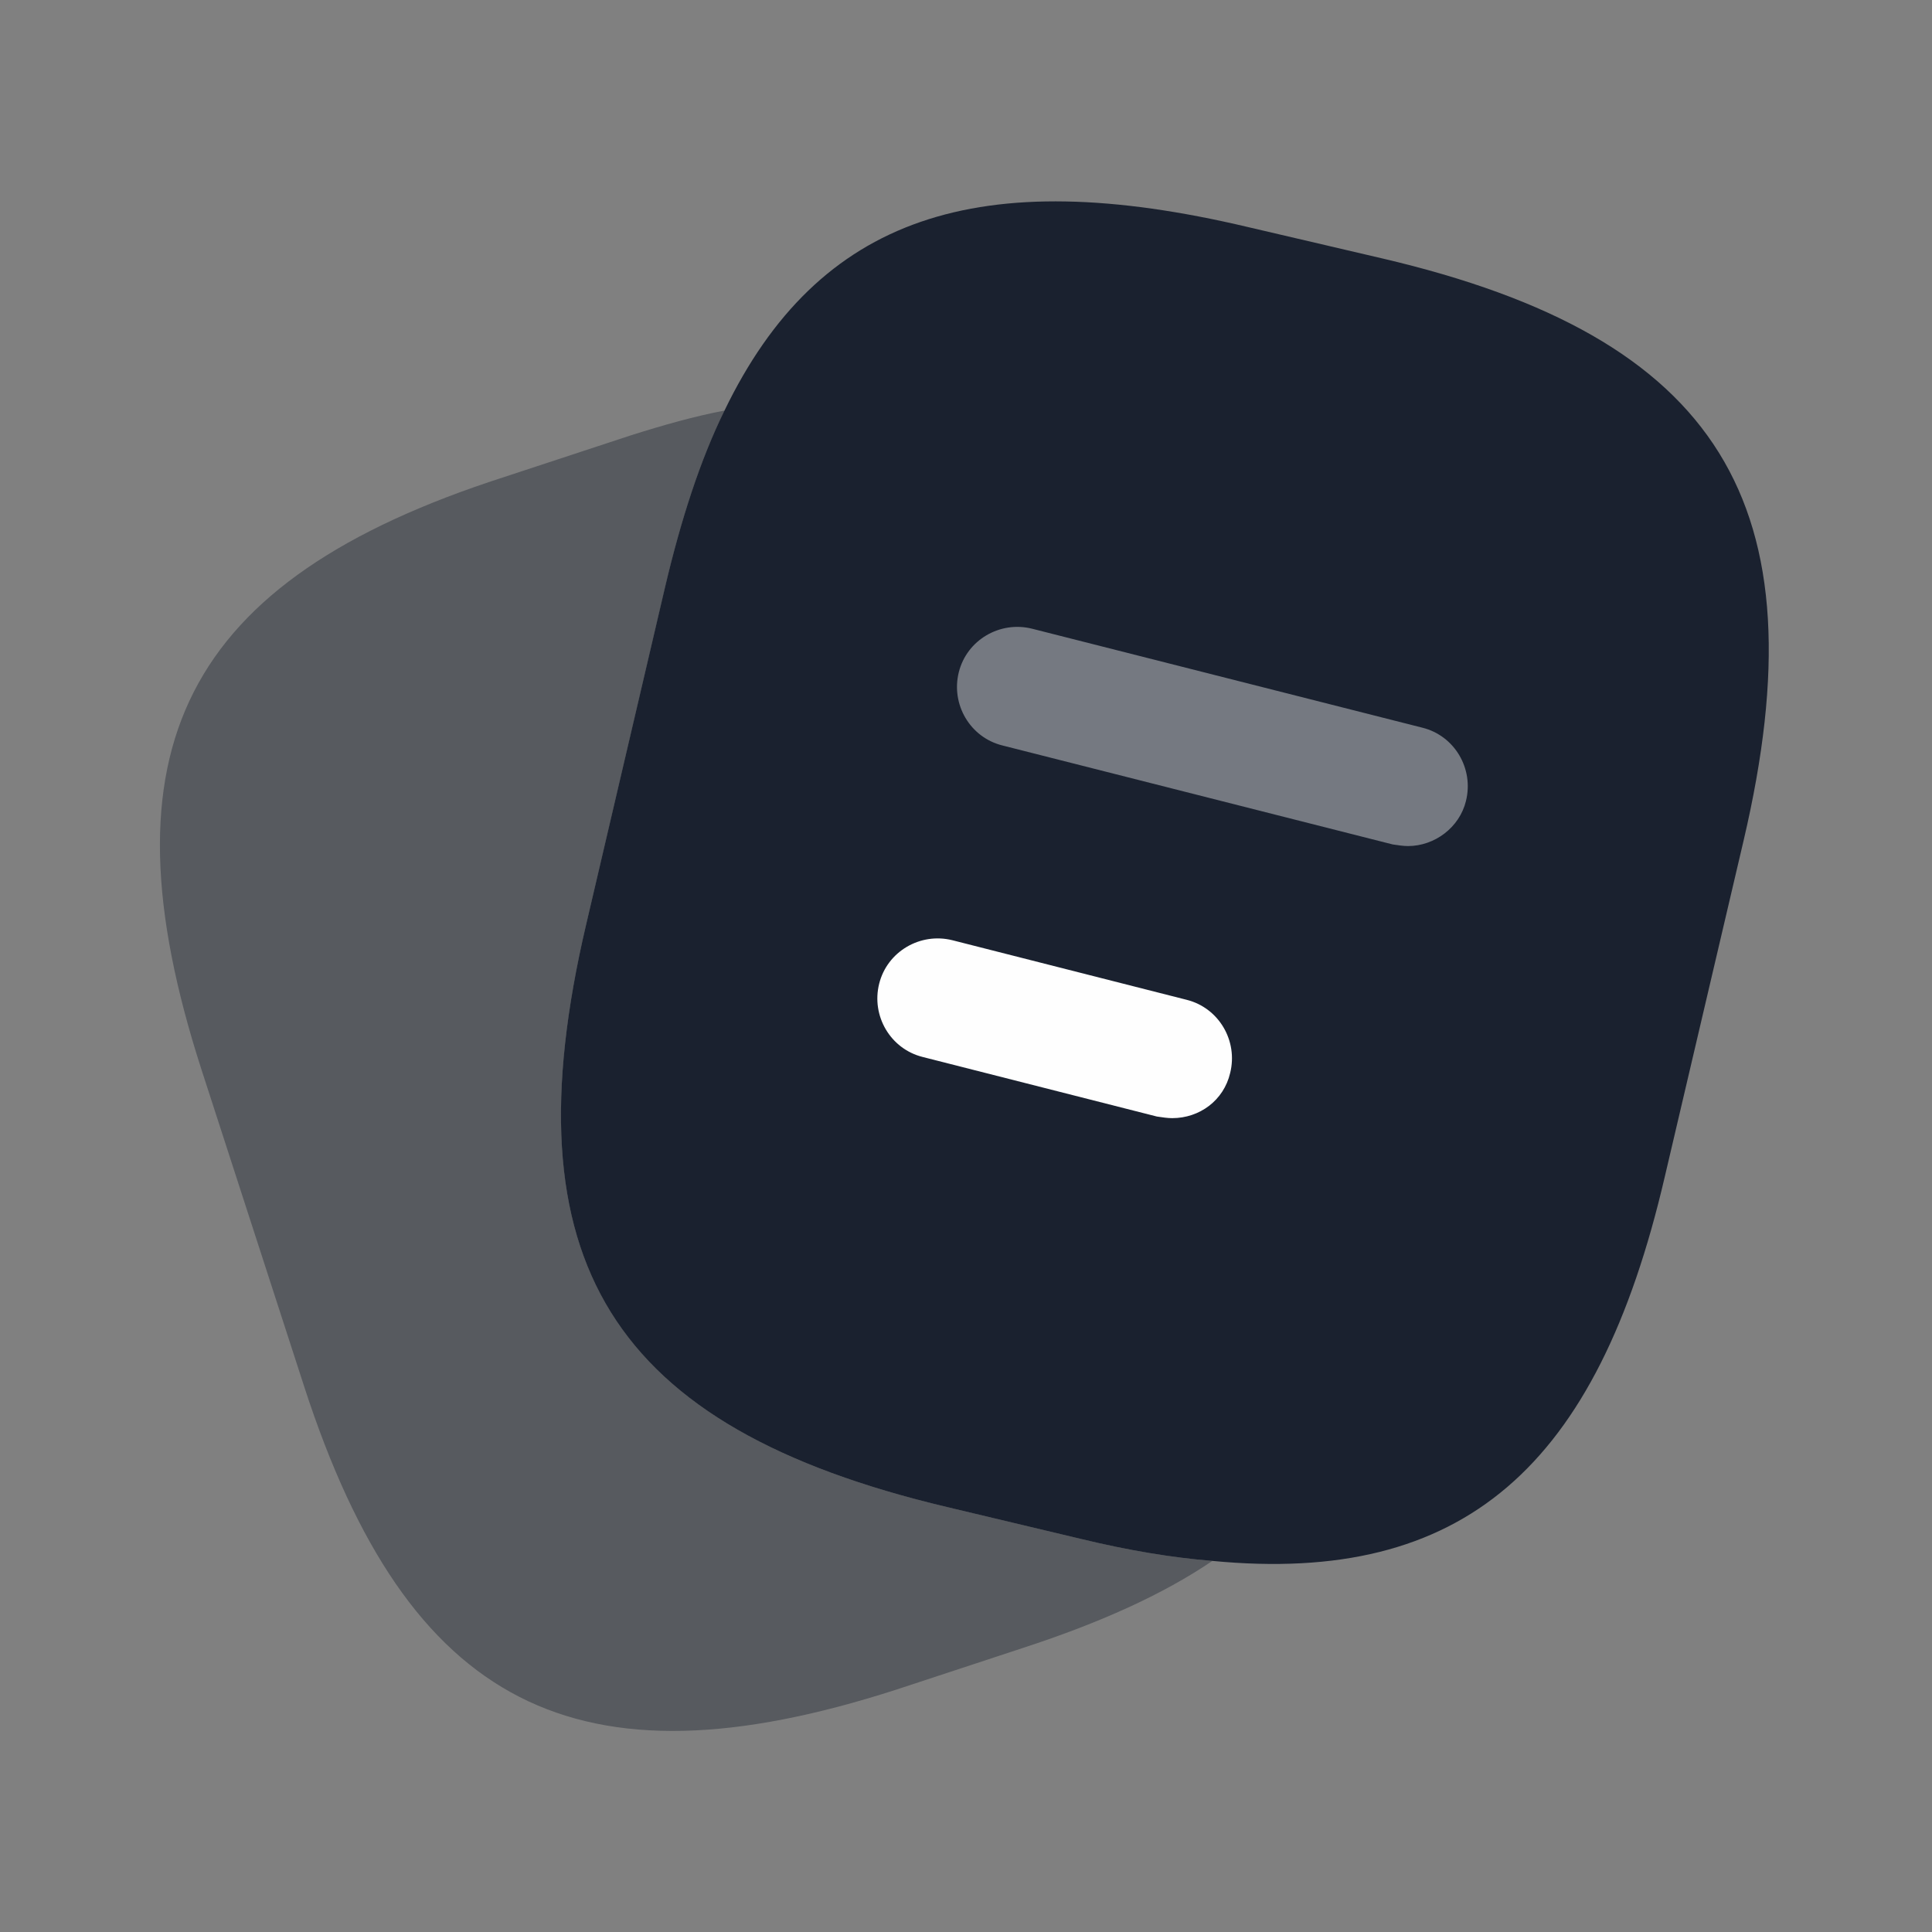 <svg xmlns="http://www.w3.org/2000/svg" width="36" height="36" viewBox="0 0 36 36" fill="none">
    <rect x="0" y="0" width="36" height="36" fill="#808080" stroke="none"/>
    <path
        d="M32.49 15.66L31.02 21.93C29.76 27.345 27.27 29.535 22.59 29.085C21.84 29.025 21.03 28.89 20.16 28.68L17.64 28.08C11.385 26.595 9.45 23.505 10.92 17.235L12.39 10.95C12.69 9.675 13.05 8.565 13.5 7.65C15.255 4.02 18.24 3.045 23.25 4.23L25.755 4.815C32.04 6.285 33.96 9.39 32.49 15.66Z"
        fill="#1A212F" />
    <path opacity="0.4"
        d="M22.591 29.085C21.662 29.715 20.491 30.24 19.067 30.705L16.697 31.485C10.742 33.405 7.606 31.8 5.671 25.845L3.751 19.92C1.831 13.965 3.421 10.815 9.376 8.895L11.746 8.115C12.361 7.92 12.947 7.755 13.502 7.65C13.052 8.565 12.691 9.675 12.392 10.95L10.921 17.235C9.451 23.505 11.386 26.595 17.642 28.08L20.162 28.68C21.032 28.89 21.841 29.025 22.591 29.085Z"
        fill="#1A212F" />
    <path opacity="0.4"
        d="M26.236 15.765C26.146 15.765 26.056 15.75 25.951 15.735L18.676 13.89C18.076 13.74 17.716 13.125 17.866 12.525C18.016 11.925 18.631 11.565 19.231 11.715L26.506 13.56C27.106 13.71 27.466 14.325 27.316 14.925C27.196 15.42 26.731 15.765 26.236 15.765Z"
        fill="#FEFEFE" />
    <path
        d="M21.842 20.835C21.752 20.835 21.662 20.82 21.557 20.805L17.192 19.695C16.592 19.545 16.232 18.93 16.382 18.33C16.532 17.73 17.147 17.37 17.747 17.52L22.112 18.63C22.712 18.78 23.072 19.395 22.922 19.995C22.802 20.505 22.352 20.835 21.842 20.835Z"
        fill="#FEFEFE" />
</svg>